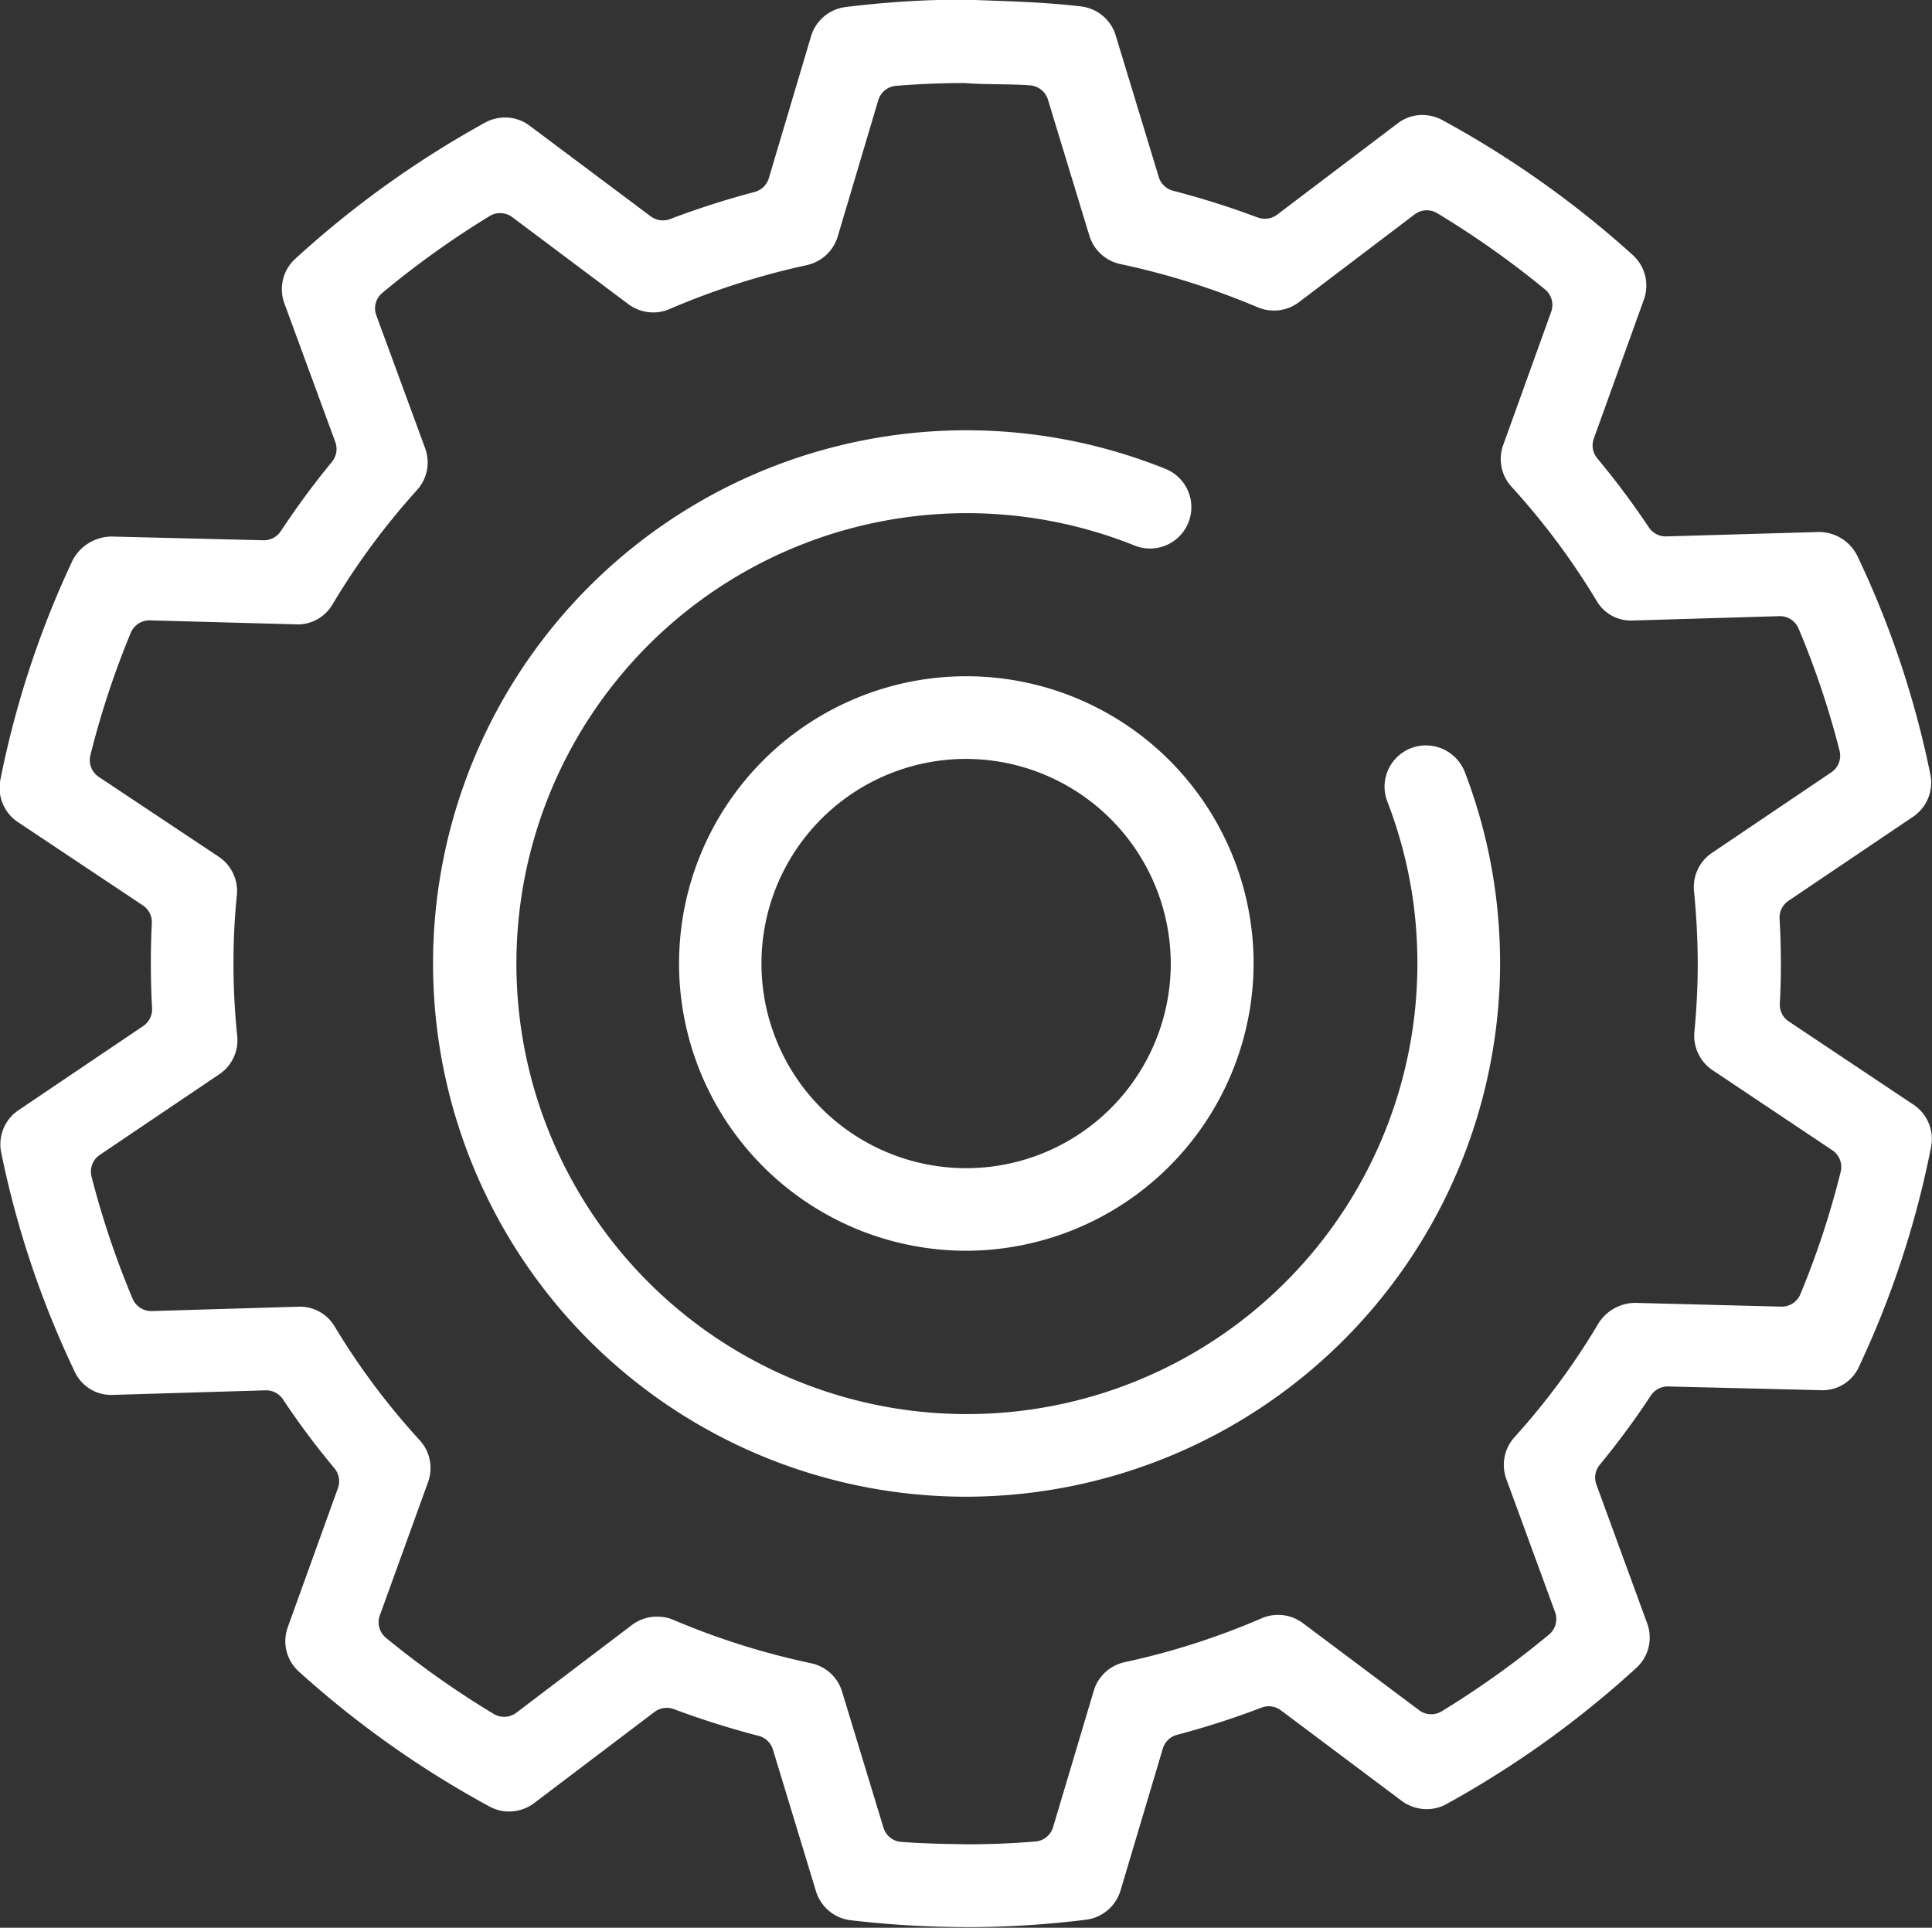 <svg xmlns="http://www.w3.org/2000/svg" width="44.031" height="43.937" viewBox="0 0 44.031 43.937" id="svg-1">
  <rect x="0" y="0" width="44.031" height="43.937" fill="#333333" stroke="none"/>
  <defs id="defs-2">
    <style id="style-3">
	.cls-1 { fill-rule: evenodd; }
</style>
  </defs>
  <path id="Shape_4_copy.svg" data-name="Shape 4 copy.svg" class="cls-1" d="M406.6,296.226a6.547,6.547,0,1,1,6.564-6.546A6.563,6.563,0,0,1,406.6,296.226Zm0-11.21a4.664,4.664,0,1,0,4.676,4.664A4.675,4.675,0,0,0,406.6,285.016Zm0,16.816a12.153,12.153,0,1,1,4.574-23.419,0.942,0.942,0,0,1-.712,1.744,10.267,10.267,0,1,0,6.435,9.523,10.586,10.586,0,0,0-.09-1.376,10.239,10.239,0,0,0-.595-2.316,0.941,0.941,0,0,1,.879-1.28,0.954,0.954,0,0,1,.884.6,12.123,12.123,0,0,1,.7,2.746,12.5,12.5,0,0,1,.107,1.623A12.183,12.183,0,0,1,406.6,301.832Zm0,9.809a22.739,22.739,0,0,1-2.61-.155,0.944,0.944,0,0,1-.8-0.662l-0.981-3.23a0.463,0.463,0,0,0-.327-0.312,19.276,19.276,0,0,1-1.93-.609,0.466,0.466,0,0,0-.441.064l-2.743,2.078a0.949,0.949,0,0,1-.571.192,0.934,0.934,0,0,1-.449-0.115,22.429,22.429,0,0,1-4.339-3.071,0.934,0.934,0,0,1-.256-1.016l1.143-3.17a0.458,0.458,0,0,0-.08-0.451,17.815,17.815,0,0,1-1.173-1.571,0.461,0.461,0,0,0-.384-0.206l-3.515.105a0.912,0.912,0,0,1-.851-0.538,21.579,21.579,0,0,1-1.672-4.988,0.937,0.937,0,0,1,.4-0.967l2.839-1.916a0.462,0.462,0,0,0,.2-0.405c-0.018-.32-0.027-0.646-0.028-0.969s0.006-.64.022-0.966a0.46,0.46,0,0,0-.2-0.406l-2.851-1.9a0.938,0.938,0,0,1-.4-0.967,21.632,21.632,0,0,1,1.646-5,1.011,1.011,0,0,1,.894-0.542l3.465,0.085a0.463,0.463,0,0,0,.386-0.208,18.72,18.72,0,0,1,1.166-1.581,0.461,0.461,0,0,0,.076-0.45l-1.161-3.161a0.937,0.937,0,0,1,.25-1.017,22.5,22.5,0,0,1,4.32-3.1,0.948,0.948,0,0,1,.458-0.119,0.928,0.928,0,0,1,.564.189l2.757,2.064a0.459,0.459,0,0,0,.277.092,0.448,0.448,0,0,0,.164-0.03,19.4,19.4,0,0,1,1.927-.618,0.462,0.462,0,0,0,.324-0.314l0.962-3.234a0.943,0.943,0,0,1,.791-0.667,22.37,22.37,0,0,1,2.678-.17l0.517,0.019c0.741,0.027,1.441.052,2.163,0.137a0.941,0.941,0,0,1,.794.661l0.982,3.229a0.462,0.462,0,0,0,.326.312,19.152,19.152,0,0,1,1.929.609,0.46,0.46,0,0,0,.163.029,0.468,0.468,0,0,0,.279-0.093l2.743-2.078a0.922,0.922,0,0,1,.569-0.194,0.963,0.963,0,0,1,.454.116,22.582,22.582,0,0,1,4.339,3.075,0.94,0.94,0,0,1,.254,1.016l-1.142,3.169a0.459,0.459,0,0,0,.079.449,18.544,18.544,0,0,1,1.176,1.574,0.46,0.46,0,0,0,.384.206l3.464-.1a0.977,0.977,0,0,1,.9.537,21.56,21.56,0,0,1,1.668,4.991,0.938,0.938,0,0,1-.4.965l-2.837,1.914a0.463,0.463,0,0,0-.2.408c0.019,0.31.028,0.636,0.03,0.967s-0.007.647-.024,0.963a0.457,0.457,0,0,0,.2.407l2.847,1.9a0.94,0.94,0,0,1,.4.964,21.493,21.493,0,0,1-1.64,5,0.907,0.907,0,0,1-.836.544l-3.525-.086a0.463,0.463,0,0,0-.386.208,18.2,18.2,0,0,1-1.164,1.577,0.459,0.459,0,0,0-.077.45l1.158,3.166a0.934,0.934,0,0,1-.25,1.016,22.469,22.469,0,0,1-4.322,3.1,0.932,0.932,0,0,1-.453.117,0.96,0.96,0,0,1-.57-0.189l-2.752-2.063a0.46,0.46,0,0,0-.277-0.093,0.455,0.455,0,0,0-.165.031,18.91,18.91,0,0,1-1.926.62,0.462,0.462,0,0,0-.324.314l-0.964,3.235a0.945,0.945,0,0,1-.793.666,22.2,22.2,0,0,1-2.712.169h-0.031Zm-7.024-7.075a0.941,0.941,0,0,1,.37.075,17,17,0,0,0,3.13.986,0.941,0.941,0,0,1,.709.647l0.943,3.1a0.46,0.46,0,0,0,.407.326c0.541,0.039,1.027.048,1.52,0.054,0.526,0,1.025-.022,1.534-0.063a0.46,0.46,0,0,0,.405-0.327l0.927-3.109a0.943,0.943,0,0,1,.706-0.652,16.75,16.75,0,0,0,3.12-1,0.941,0.941,0,0,1,.941.111l2.647,1.983a0.458,0.458,0,0,0,.277.093,0.463,0.463,0,0,0,.241-0.068,20.7,20.7,0,0,0,2.444-1.749,0.46,0.46,0,0,0,.138-0.51l-1.111-3.034a0.941,0.941,0,0,1,.187-0.955,16.135,16.135,0,0,0,1.917-2.6,1,1,0,0,1,.822-0.46L425.2,297.5a0.461,0.461,0,0,0,.426-0.284,19.741,19.741,0,0,0,.918-2.789,0.459,0.459,0,0,0-.191-0.492l-2.728-1.824a0.942,0.942,0,0,1-.415-0.871c0.054-.572.078-1.1,0.076-1.6s-0.029-1.048-.085-1.611a0.939,0.939,0,0,1,.411-0.872l2.718-1.835a0.458,0.458,0,0,0,.188-0.494,19.617,19.617,0,0,0-.934-2.784,0.462,0.462,0,0,0-.425-0.282l-3.368.1a0.9,0.9,0,0,1-.814-0.457,16.422,16.422,0,0,0-1.935-2.592,0.937,0.937,0,0,1-.19-0.95l1.094-3.037a0.458,0.458,0,0,0-.14-0.51,20.755,20.755,0,0,0-2.456-1.737,0.454,0.454,0,0,0-.238-0.067,0.462,0.462,0,0,0-.279.094l-2.635,2a0.936,0.936,0,0,1-.57.191,0.955,0.955,0,0,1-.372-0.075,17.232,17.232,0,0,0-3.127-.984,0.944,0.944,0,0,1-.708-0.648l-0.944-3.1a0.462,0.462,0,0,0-.409-0.326c-0.253-.018-0.509-0.021-0.757-0.025s-0.506-.008-0.729-0.027a0.373,0.373,0,0,0-.04,0c-0.508,0-1.006.022-1.526,0.063a0.46,0.46,0,0,0-.406.328l-0.924,3.106a0.948,0.948,0,0,1-.706.653,17.219,17.219,0,0,0-3.125,1,0.923,0.923,0,0,1-.372.078,0.955,0.955,0,0,1-.569-0.189l-2.644-1.982a0.46,0.46,0,0,0-.518-0.025,20.64,20.64,0,0,0-2.444,1.75,0.458,0.458,0,0,0-.138.511l1.113,3.03a0.937,0.937,0,0,1-.184.952,16.434,16.434,0,0,0-1.922,2.6,0.925,0.925,0,0,1-.77.464L388,281.858a0.461,0.461,0,0,0-.426.285,19.746,19.746,0,0,0-.92,2.789,0.46,0.46,0,0,0,.191.494l2.732,1.818a0.94,0.94,0,0,1,.415.877,15.415,15.415,0,0,0-.077,1.605,15.986,15.986,0,0,0,.085,1.6,0.935,0.935,0,0,1-.409.878l-2.722,1.837a0.459,0.459,0,0,0-.189.494,19.971,19.971,0,0,0,.936,2.784,0.462,0.462,0,0,0,.425.282l3.372-.1a0.917,0.917,0,0,1,.812.458,16.187,16.187,0,0,0,1.933,2.584,0.938,0.938,0,0,1,.192.955l-1.1,3.04a0.458,0.458,0,0,0,.14.51,20.792,20.792,0,0,0,2.454,1.734,0.457,0.457,0,0,0,.239.067,0.464,0.464,0,0,0,.279-0.094l2.635-2A0.939,0.939,0,0,1,399.57,304.566Z" transform="translate(-384.594 -267.719)" fill-opacity="1" type="solidColor" fill="#ffffff"></path>
</svg>
